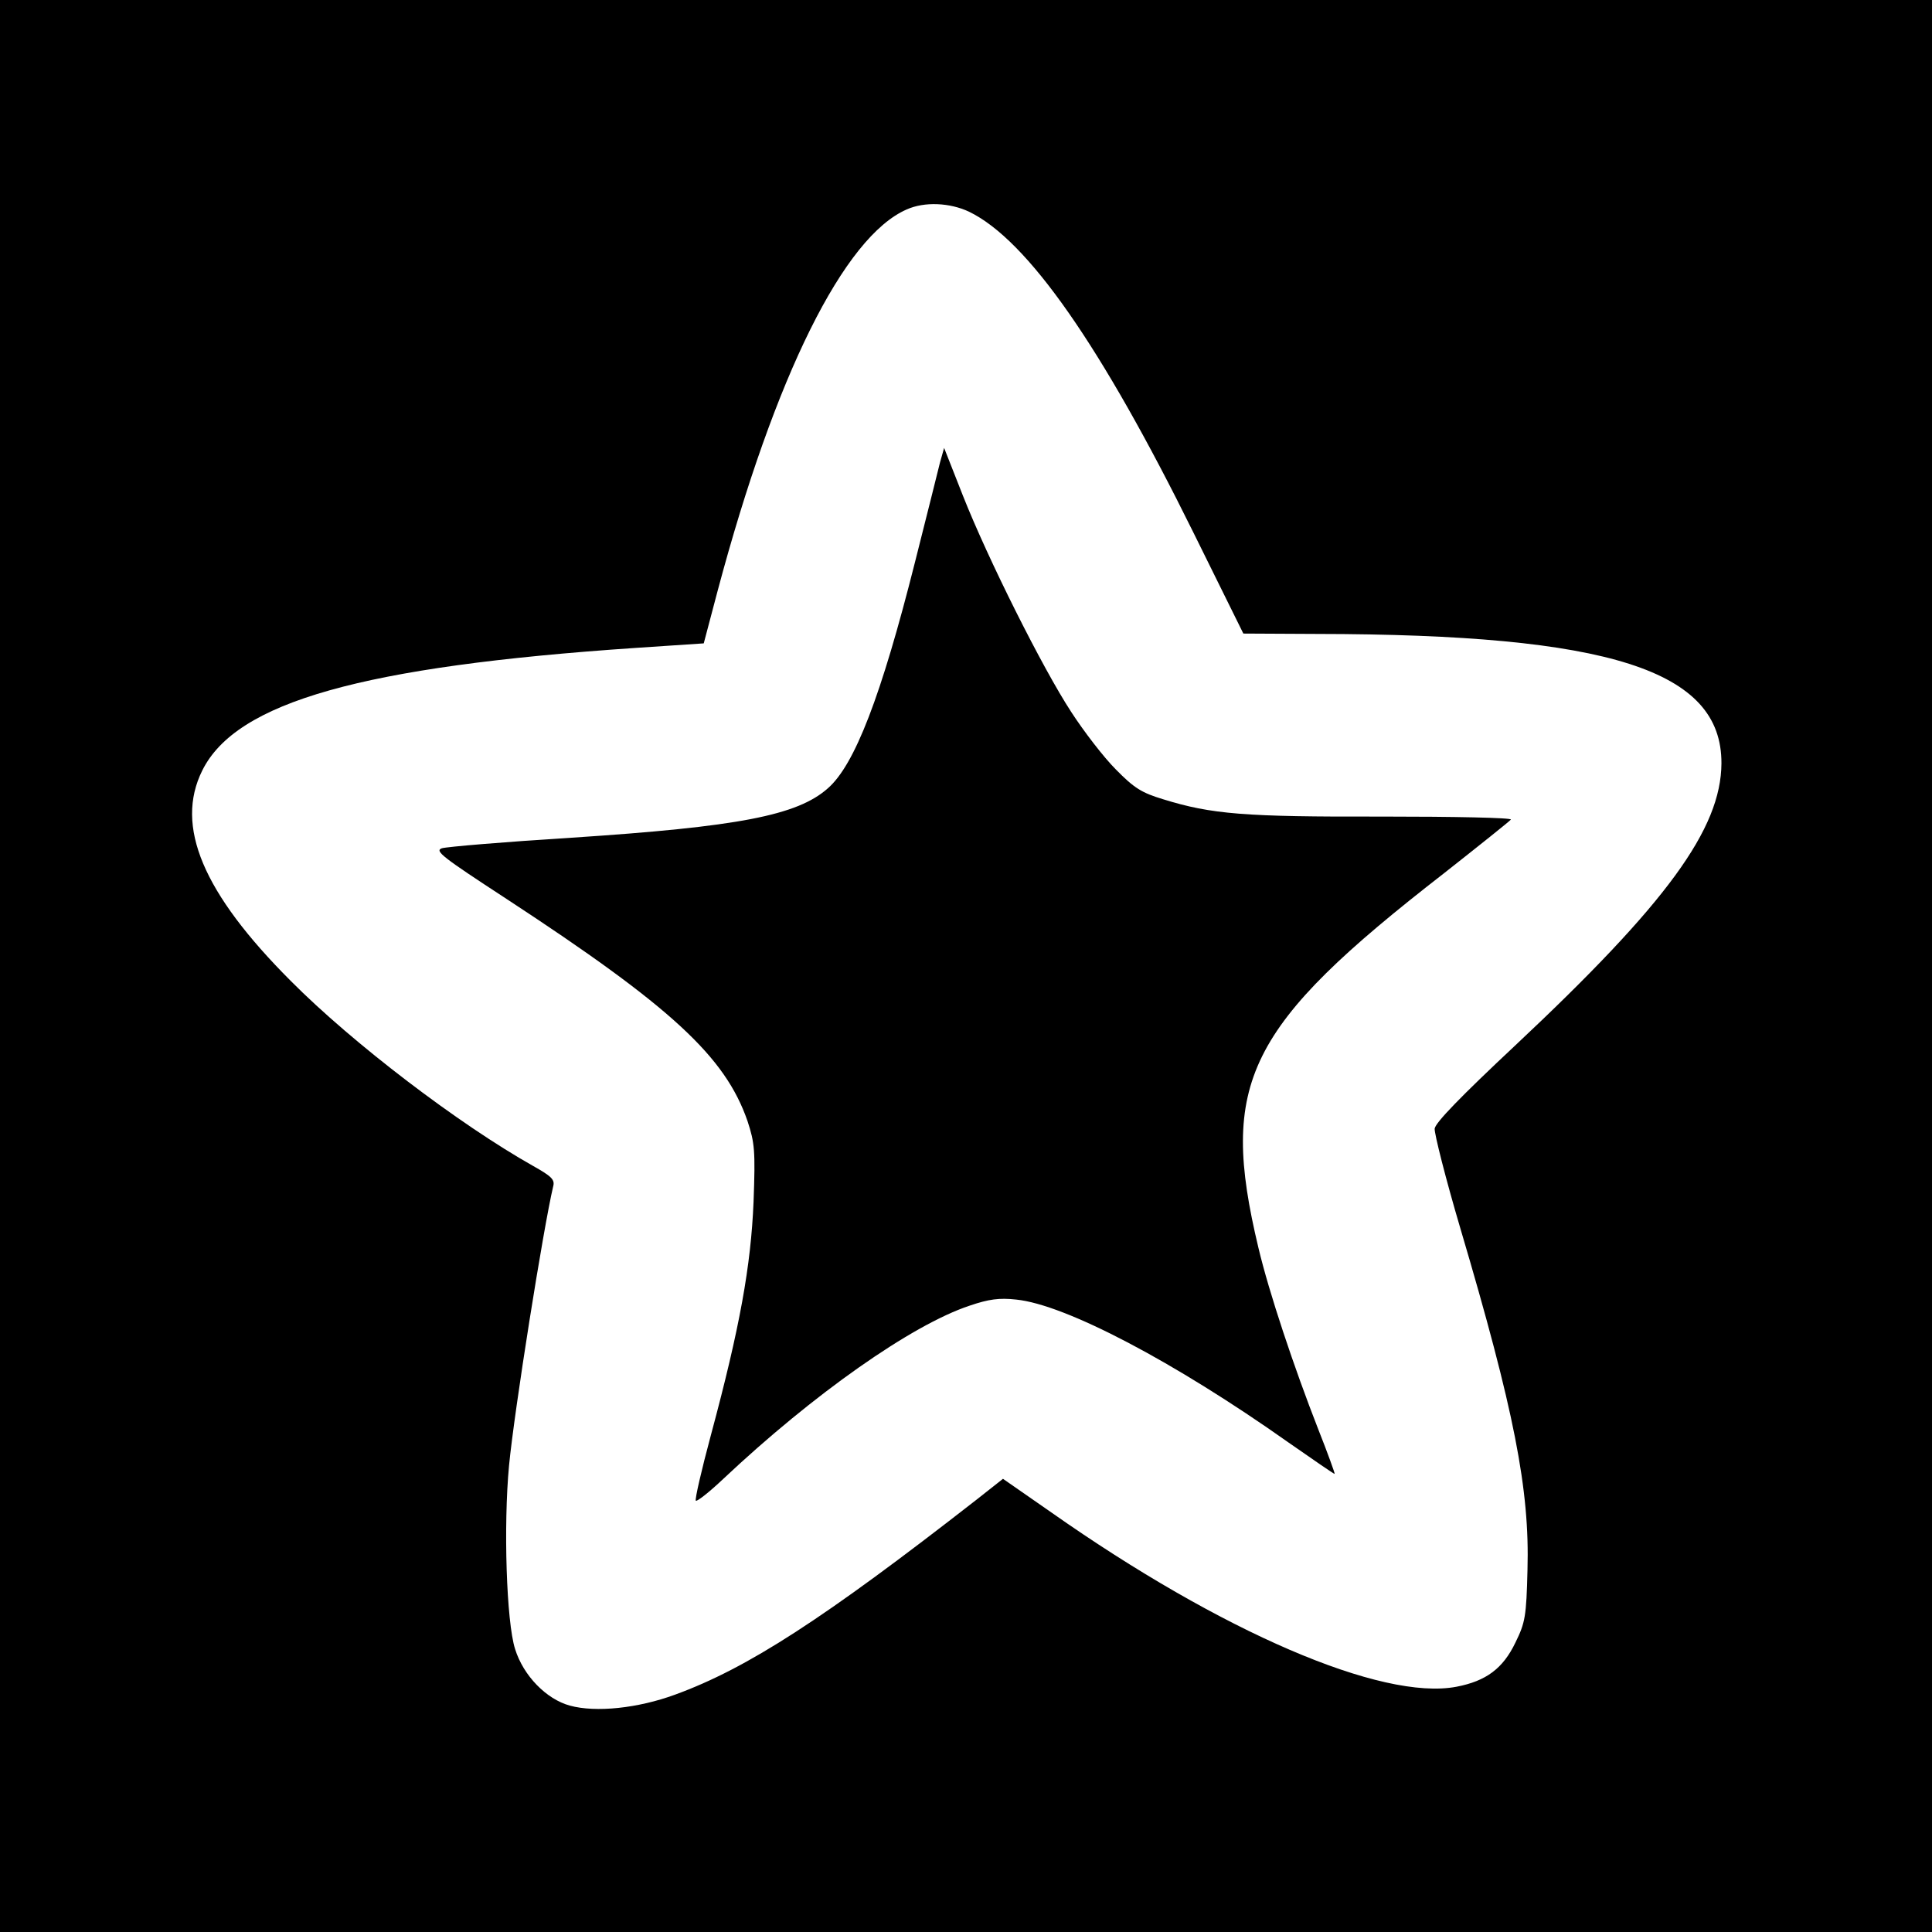 <?xml version="1.0" standalone="no"?>
<!DOCTYPE svg PUBLIC "-//W3C//DTD SVG 20010904//EN"
 "http://www.w3.org/TR/2001/REC-SVG-20010904/DTD/svg10.dtd">
<svg version="1.0" xmlns="http://www.w3.org/2000/svg"
 width="512pt" height="512pt" viewBox="0 0 512 512"
 preserveAspectRatio="xMidYMid meet">
<g transform="translate(0,512) scale(0.1,-0.1)"
fill="#000000" stroke="none">
<path d="M0 2560 l0 -2560 2560 0 2560 0 0 2560 0 2560 -2560 0 -2560 0 0
-2560z m2568 1999 c155 -75 350 -355 595 -851 l132 -267 195 -1 c776 -1 1073
-96 1072 -343 -1 -174 -145 -371 -547 -748 -143 -134 -211 -204 -213 -220 -1
-13 29 -132 68 -264 143 -483 184 -693 178 -905 -3 -124 -6 -140 -32 -193 -33
-69 -78 -102 -156 -117 -198 -38 -623 145 -1074 462 l-128 89 -71 -56 c-404
-315 -606 -446 -798 -516 -98 -36 -210 -48 -279 -29 -62 17 -123 79 -145 150
-23 72 -31 327 -16 486 14 146 91 630 117 740 5 18 -5 27 -53 54 -197 111
-478 325 -642 490 -234 234 -308 411 -235 558 90 182 425 276 1149 325 l180
12 37 140 c152 570 335 938 501 1010 47 21 114 18 165 -6z"/>
<path d="M2491 3894 c-5 -21 -35 -140 -66 -263 -90 -357 -160 -538 -231 -600
-81 -72 -237 -102 -679 -131 -176 -11 -331 -24 -344 -28 -20 -7 1 -23 171
-134 437 -286 580 -418 639 -589 19 -58 21 -78 16 -214 -7 -169 -36 -332 -113
-618 -25 -93 -43 -171 -40 -174 3 -3 36 23 73 58 238 224 499 408 653 459 50
17 78 21 123 16 130 -13 418 -164 722 -379 66 -46 121 -84 122 -83 1 1 -18 54
-43 117 -65 166 -131 364 -159 482 -105 439 -32 586 492 993 94 74 174 138
177 142 3 5 -151 8 -342 8 -364 -1 -451 6 -580 46 -56 17 -76 29 -125 79 -32
32 -85 101 -118 152 -76 116 -221 406 -287 573 l-50 127 -11 -39z"/>
</g>
</svg>
